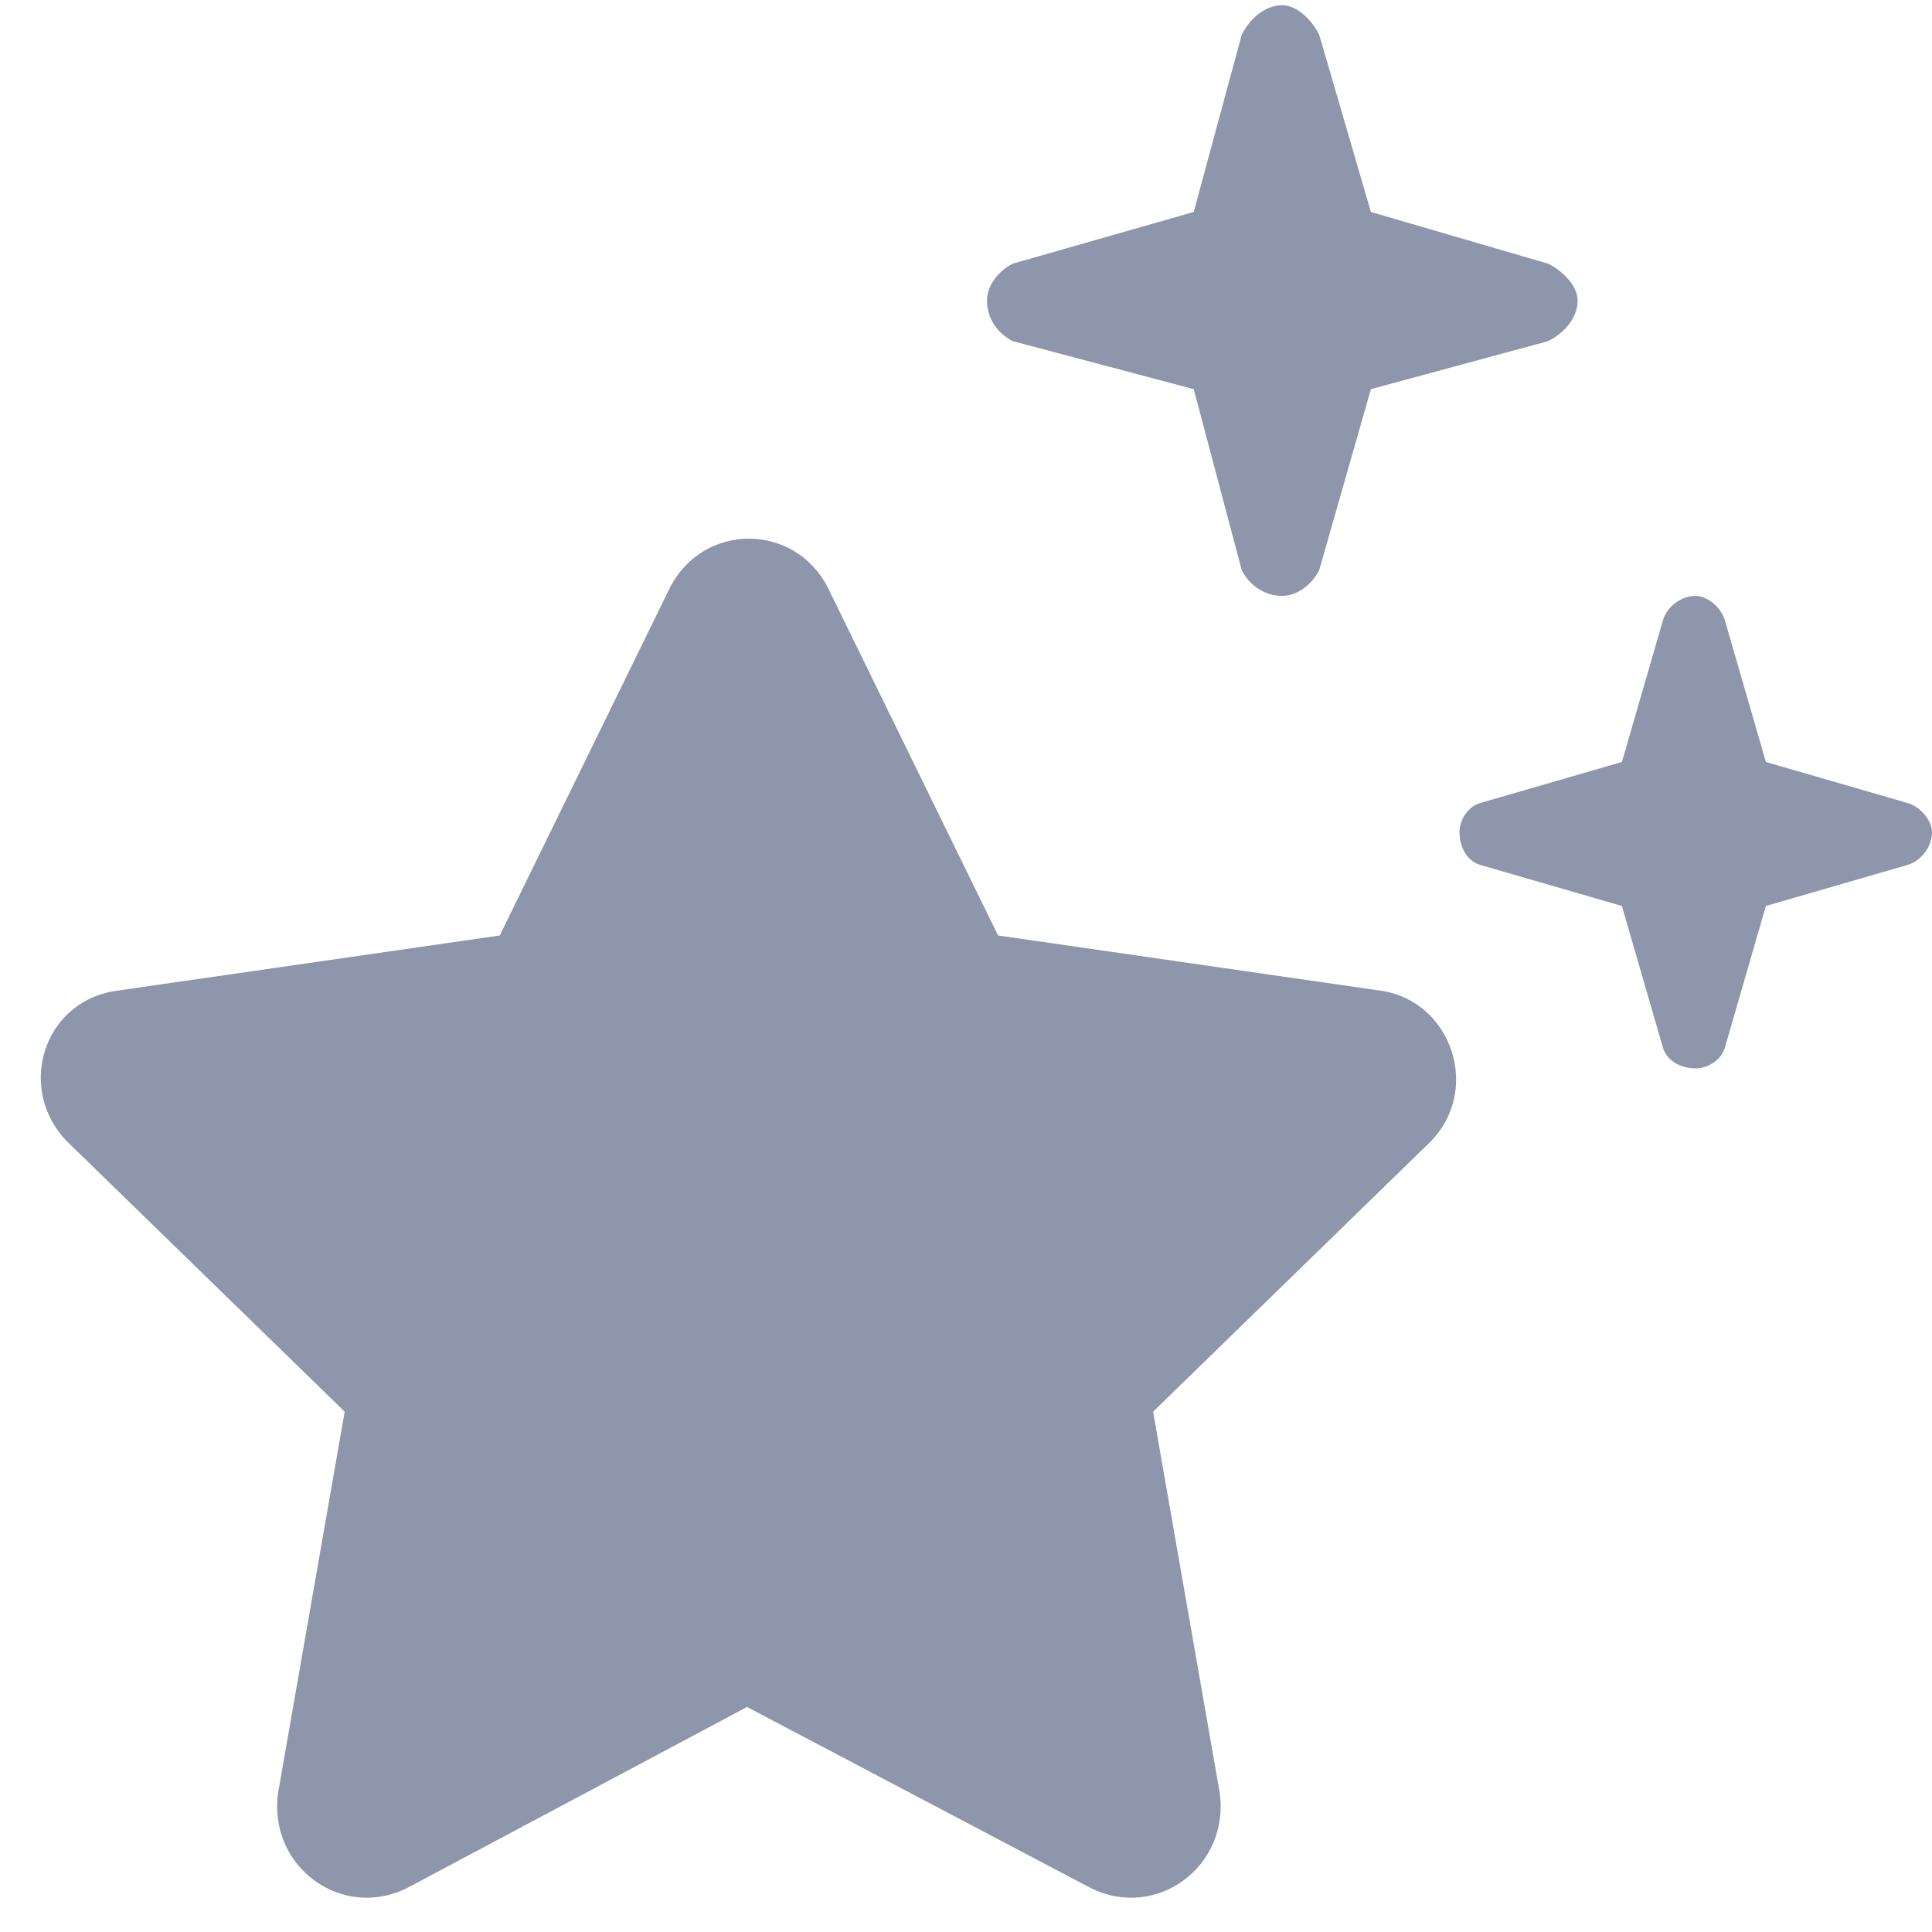 <svg width="92" height="92" viewBox="0 0 92 92" fill="none" xmlns="http://www.w3.org/2000/svg">
<path d="M59.129 27.145L56.844 18.531L48.23 16.246C47.527 15.895 47 15.191 47 14.312C47 13.609 47.527 12.906 48.23 12.555L56.844 10.094L59.129 1.656C59.48 0.953 60.184 0.25 61.062 0.25C61.766 0.25 62.469 0.953 62.82 1.656L65.281 10.094L73.719 12.555C74.422 12.906 75.125 13.609 75.125 14.312C75.125 15.191 74.422 15.895 73.719 16.246L65.281 18.531L62.82 27.145C62.469 27.848 61.766 28.375 61.062 28.375C60.184 28.375 59.48 27.848 59.129 27.145ZM39.441 28.023L47.527 44.547L65.809 47.184C69.148 47.711 70.555 51.93 68.094 54.391L54.91 67.223L58.074 85.328C58.602 88.844 55.086 91.481 51.922 89.898L35.574 81.285L19.402 89.898C16.238 91.481 12.723 88.844 13.25 85.328L16.414 67.223L3.23 54.391C0.77 51.93 2 47.711 5.516 47.184L23.797 44.547L31.883 28.023C33.465 24.859 37.859 24.859 39.441 28.023ZM77.234 43.141L70.555 41.207C69.852 41.031 69.5 40.328 69.5 39.625C69.5 39.098 69.852 38.395 70.555 38.219L77.234 36.285L79.168 29.605C79.344 28.902 80.047 28.375 80.75 28.375C81.277 28.375 81.981 28.902 82.156 29.605L84.09 36.285L90.769 38.219C91.473 38.395 92 39.098 92 39.625C92 40.328 91.473 41.031 90.769 41.207L84.09 43.141L82.156 49.82C81.981 50.523 81.277 50.875 80.75 50.875C80.047 50.875 79.344 50.523 79.168 49.82L77.234 43.141Z" fill="#8D96AA"/>
</svg>
